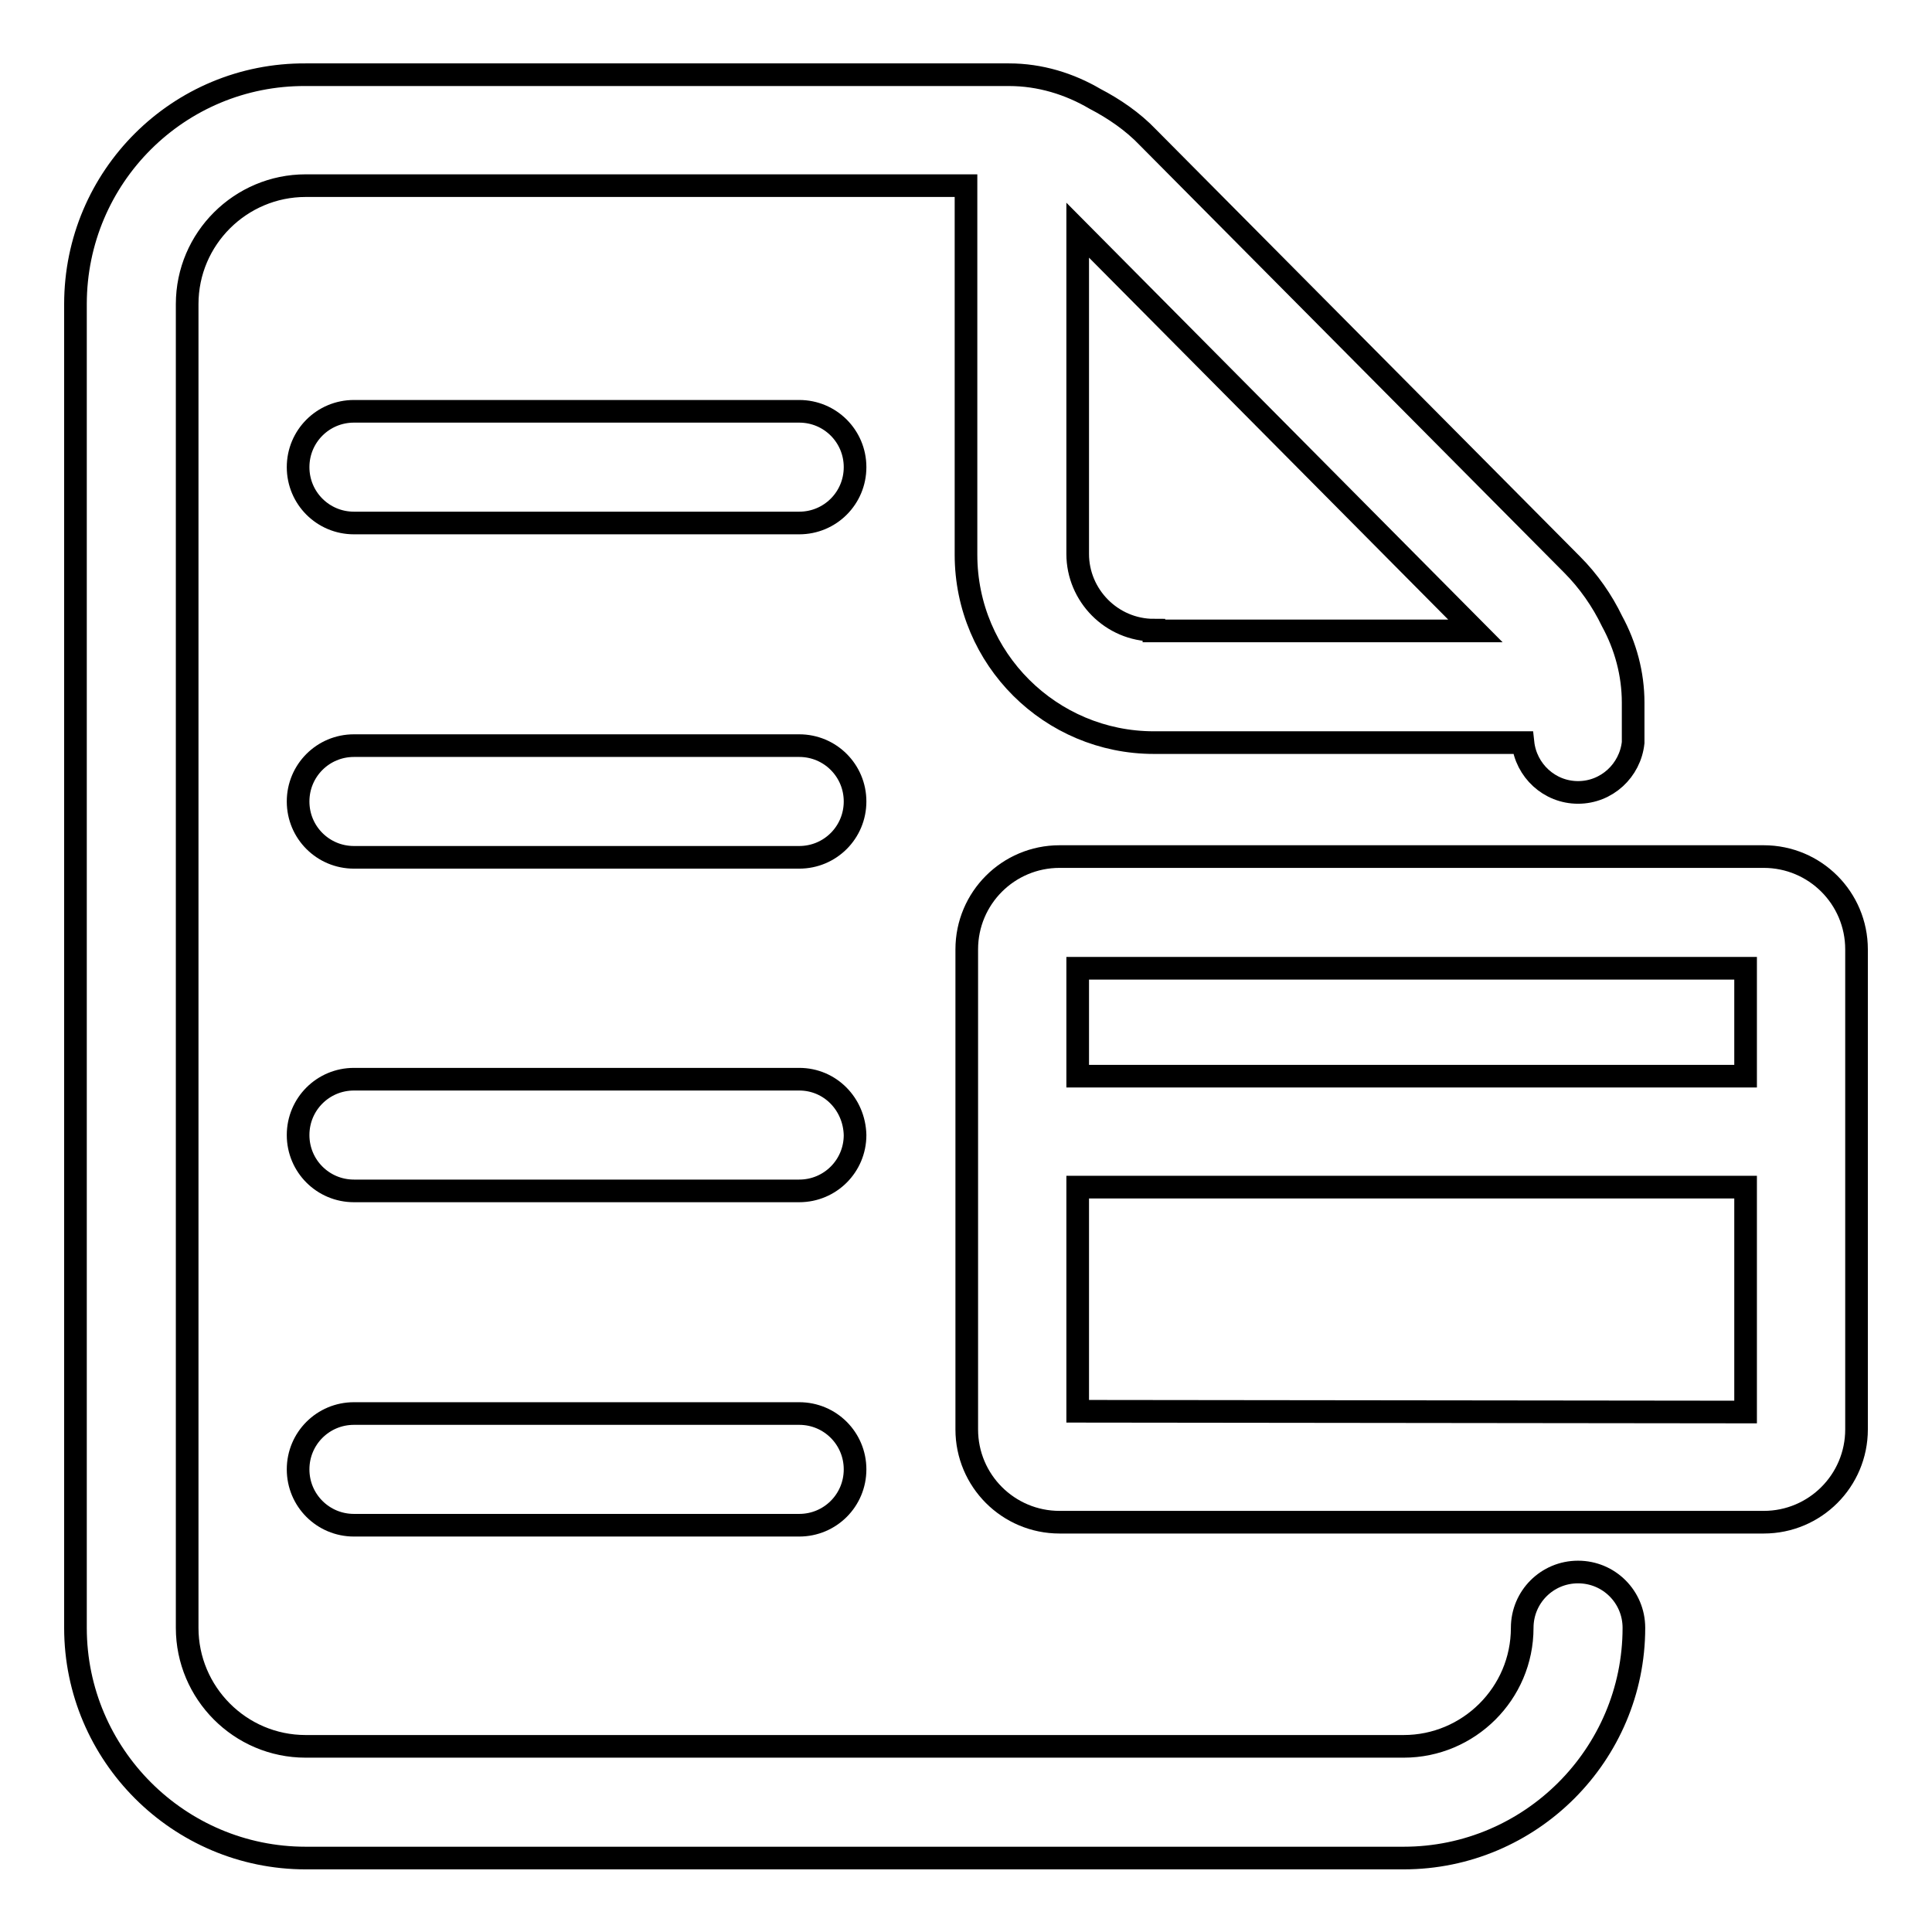 <?xml version="1.0" encoding="utf-8"?>
<!-- Svg Vector Icons : http://www.onlinewebfonts.com/icon -->
<!DOCTYPE svg PUBLIC "-//W3C//DTD SVG 1.1//EN" "http://www.w3.org/Graphics/SVG/1.1/DTD/svg11.dtd">
<svg version="1.1" xmlns="http://www.w3.org/2000/svg" xmlns:xlink="http://www.w3.org/1999/xlink" x="0px" y="0px" viewBox="0 0 256 256" enable-background="new 0 0 256 256" xml:space="preserve">
<g><g><path stroke-width="3" fill-opacity="0" stroke="#000000"  d="M233.7,113.5h-93.3c-6.8,0-12.3,5.5-12.3,12.3v63.6c0,6.8,5.5,12.3,12.3,12.3h93.3c6.8,0,12.3-5.5,12.3-12.3v-63.6C246,119,240.5,113.5,233.7,113.5z M231.3,128.3v14.3h-88.5v-14.3H231.3z M142.8,187v-29.7h88.5v29.8L142.8,187L142.8,187z"/><path stroke-width="3" fill-opacity="0" stroke="#000000"  d="M209.1,208.3c-4.1,0-7.4,3.3-7.4,7.4c0,8.7-7.1,15.7-15.7,15.7H40.5c-8.7,0-15.7-7.1-15.7-15.7V40.3c0-8.7,7.1-15.7,15.7-15.7H128v48.9c0,13.8,11.2,24.9,24.9,24.9h48.9c0.4,3.7,3.5,6.6,7.3,6.6s6.9-2.9,7.3-6.6h0v-0.8v-3.1v-1.4c0-3.8-1-7.5-2.8-10.8c-1.3-2.7-3.1-5.3-5.3-7.5l-56.2-56.6c-2-2.1-4.5-3.8-7-5.1c-3.4-2-7.3-3.2-11.4-3.2h-1.5H128H40.5C23.7,9.8,10,23.4,10,40.3v175.4c0,16.8,13.7,30.5,30.5,30.5H186c16.8,0,30.5-13.7,30.5-30.5C216.5,211.6,213.2,208.3,209.1,208.3z M152.9,83.5c-5.6,0-10.1-4.6-10.1-10.1V30.5l52.7,53.1H152.9z"/><path stroke-width="3" fill-opacity="0" stroke="#000000"  d="M105.9,54.5h-59c-4.1,0-7.4,3.3-7.4,7.4s3.3,7.4,7.4,7.4h59c4.1,0,7.4-3.3,7.4-7.4S110,54.5,105.9,54.5z"/><path stroke-width="3" fill-opacity="0" stroke="#000000"  d="M105.9,98.8h-59c-4.1,0-7.4,3.3-7.4,7.4s3.3,7.4,7.4,7.4h59c4.1,0,7.4-3.3,7.4-7.4C113.3,102.1,110,98.8,105.9,98.8z"/><path stroke-width="3" fill-opacity="0" stroke="#000000"  d="M105.9,143h-59c-4.1,0-7.4,3.3-7.4,7.4c0,4.1,3.3,7.4,7.4,7.4h59c4.1,0,7.4-3.3,7.4-7.4C113.2,146.3,110,143,105.9,143z"/><path stroke-width="3" fill-opacity="0" stroke="#000000"  d="M105.9,187.3h-59c-4.1,0-7.4,3.3-7.4,7.4s3.3,7.4,7.4,7.4h59c4.1,0,7.4-3.3,7.4-7.4S110,187.3,105.9,187.3z"/></g></g>
</svg>